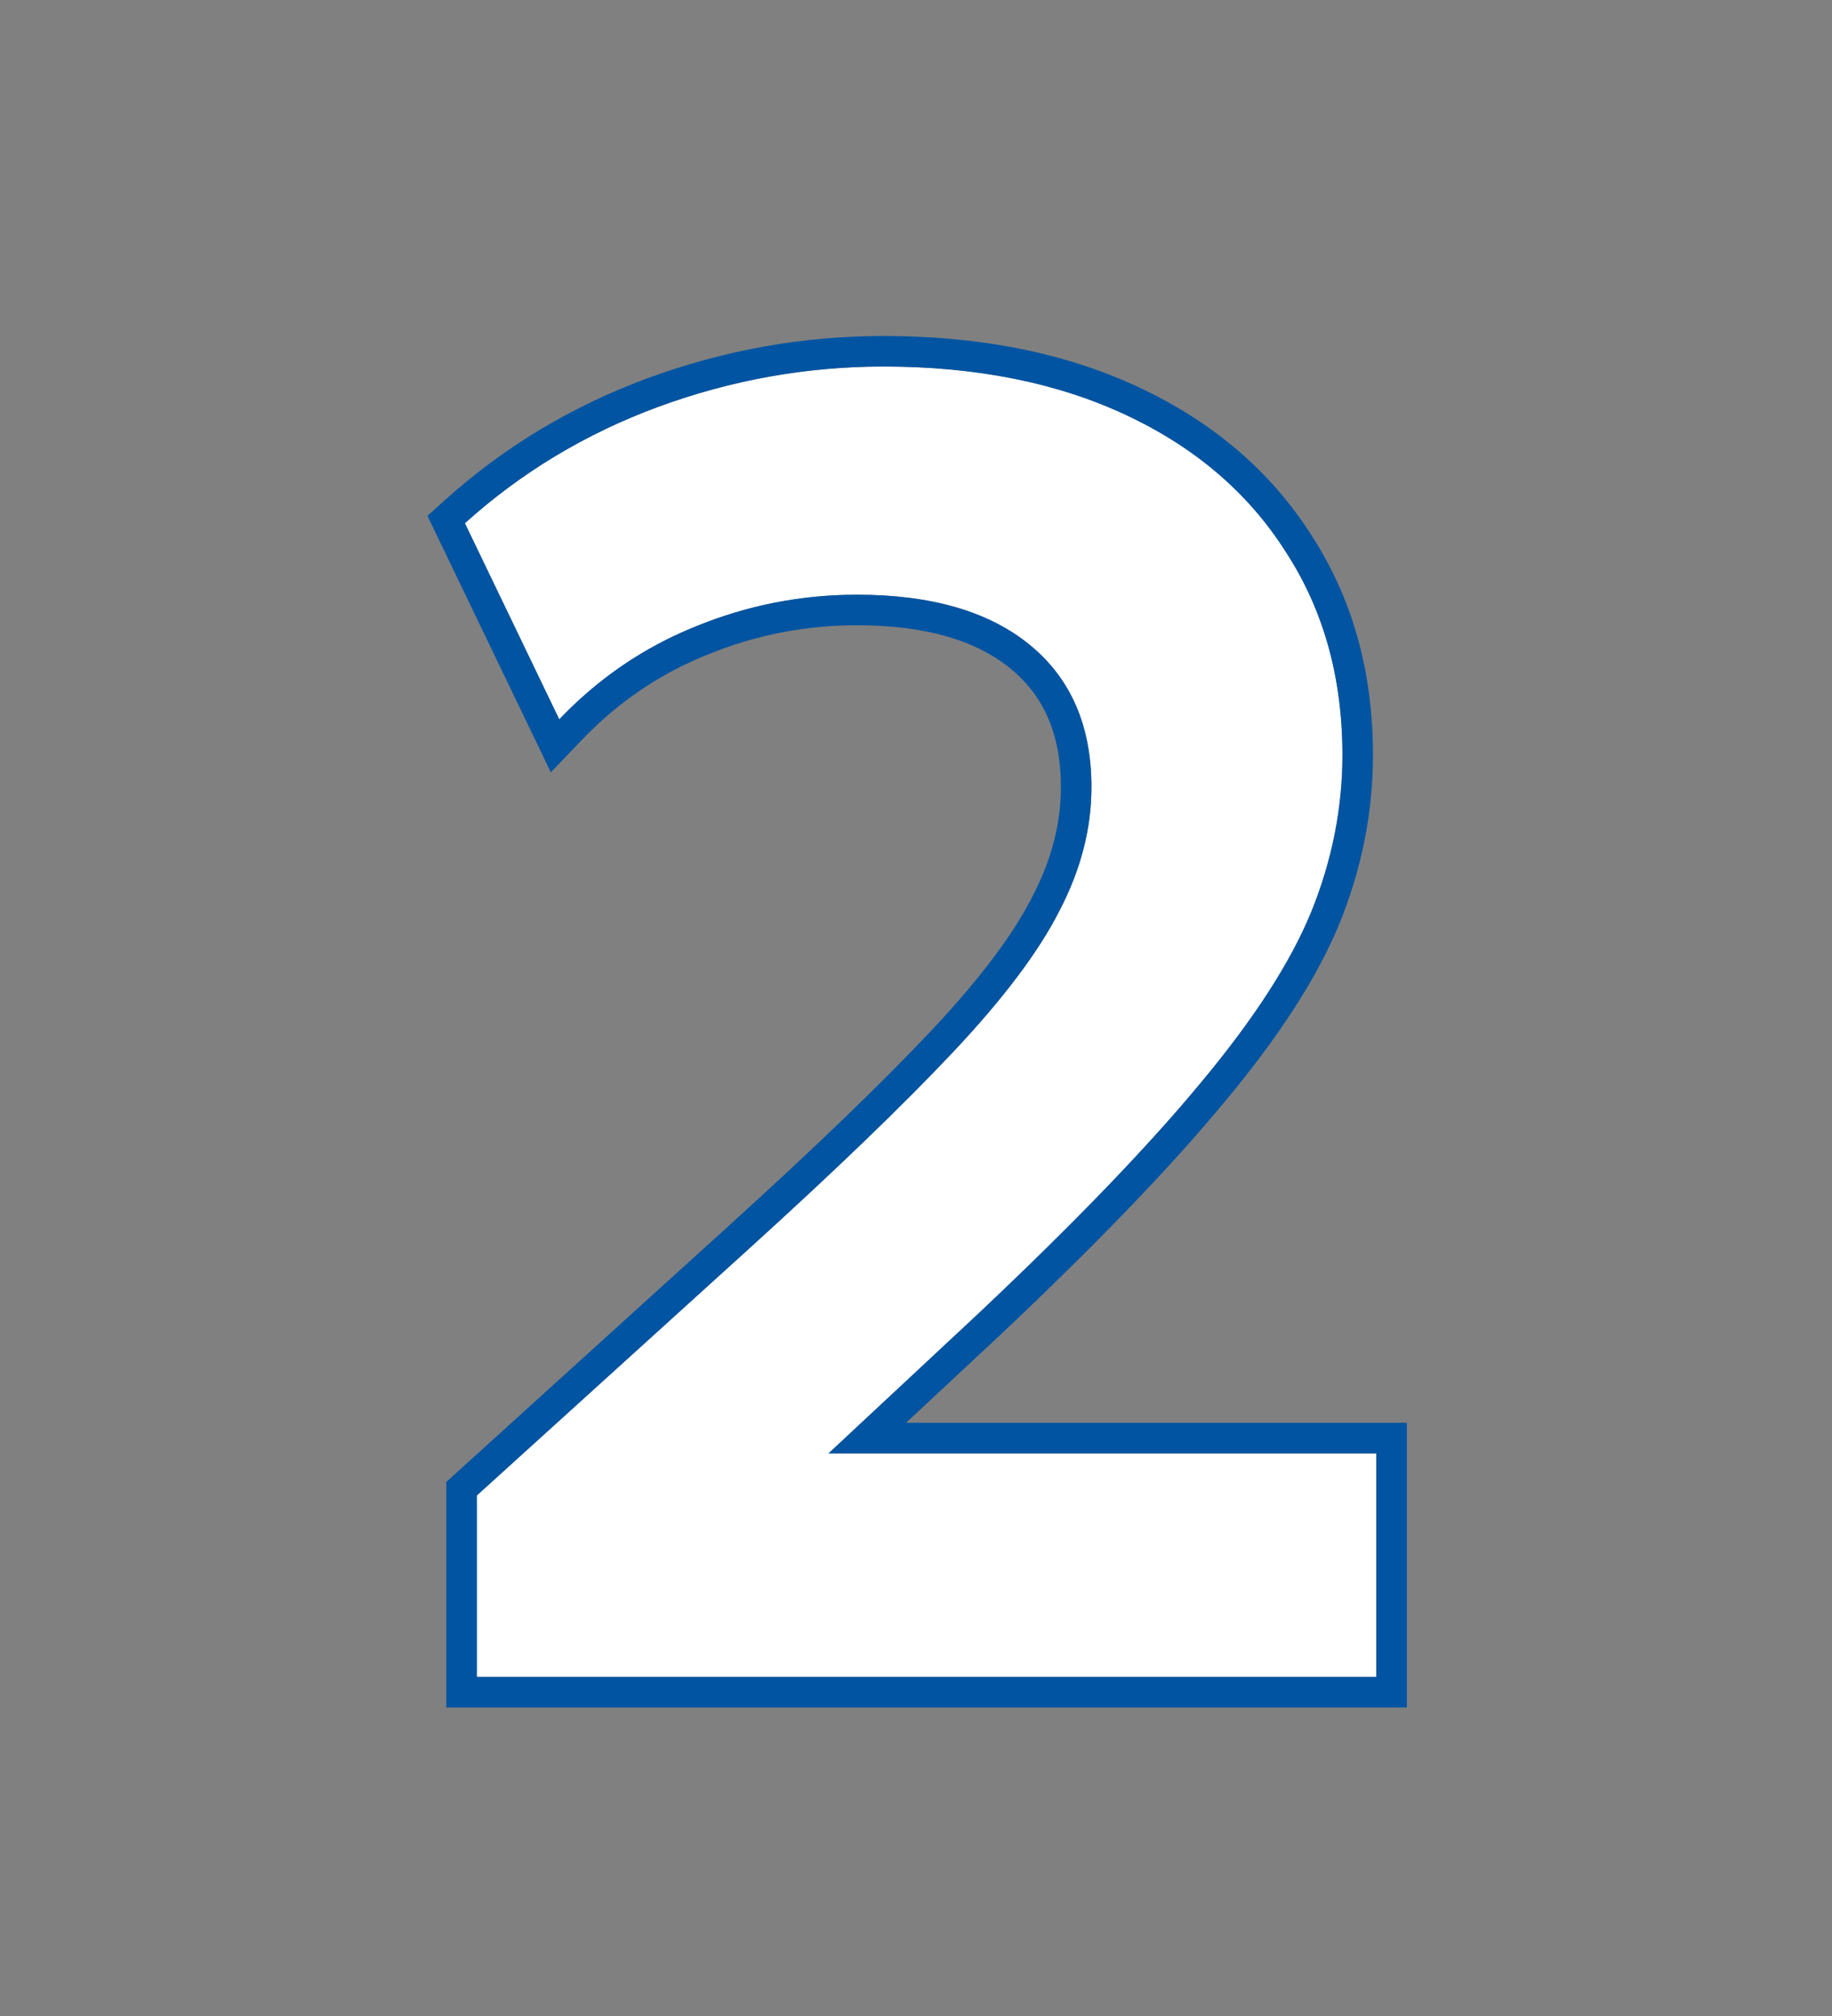 <svg width="60" height="66" viewBox="0 0 60 66" fill="none" xmlns="http://www.w3.org/2000/svg">
<rect x="0" y="0" width="60" height="66" fill="#808080" stroke="none"/>
<mask id="mask0_819_3008" style="mask-type:alpha" maskUnits="userSpaceOnUse" x="0" y="0" width="60" height="66">
<rect width="60" height="66" fill="#D9D9D9"/>
</mask>
<g mask="url(#mask0_819_3008)">
<path d="M15.616 54.9V48.96L24.586 40.83C27.386 38.29 29.596 36.16 31.216 34.44C32.856 32.7 34.016 31.16 34.696 29.82C35.396 28.48 35.746 27.13 35.746 25.77C35.746 23.77 35.076 22.22 33.736 21.12C32.396 20.02 30.506 19.47 28.066 19.47C26.226 19.47 24.456 19.82 22.756 20.52C21.076 21.2 19.596 22.21 18.316 23.55L15.226 17.13C17.066 15.47 19.176 14.2 21.556 13.32C23.956 12.44 26.416 12 28.936 12C31.976 12 34.626 12.53 36.886 13.59C39.146 14.65 40.886 16.14 42.106 18.06C43.346 19.96 43.966 22.18 43.966 24.72C43.966 26.46 43.626 28.17 42.946 29.85C42.266 31.51 41.056 33.38 39.316 35.46C37.596 37.54 35.166 40.06 32.026 43.02L27.136 47.58H45.076V54.9H15.616Z" fill="white"/>
<path fill-rule="evenodd" clip-rule="evenodd" d="M14.616 55.9V48.517L23.914 40.089C26.704 37.558 28.893 35.447 30.488 33.754C32.096 32.048 33.185 30.587 33.804 29.367L33.809 29.357C34.443 28.144 34.746 26.951 34.746 25.77C34.746 24.018 34.173 22.773 33.101 21.893C32.001 20.989 30.367 20.47 28.066 20.47C26.356 20.47 24.716 20.794 23.137 21.445L23.131 21.447C21.585 22.073 20.223 23.001 19.039 24.241L18.041 25.285L14 16.889L14.556 16.387C16.492 14.64 18.713 13.305 21.209 12.382L21.212 12.381C23.72 11.461 26.297 11 28.936 11C32.091 11 34.892 11.55 37.31 12.685C39.723 13.816 41.615 15.425 42.947 17.518C44.303 19.599 44.966 22.012 44.966 24.72C44.966 26.594 44.599 28.431 43.873 30.225L43.871 30.229C43.138 32.019 41.86 33.977 40.085 36.099C38.328 38.224 35.865 40.775 32.712 43.748L32.708 43.751L29.674 46.58H46.076V55.9H14.616ZM27.136 47.58L32.026 43.02C35.166 40.06 37.596 37.54 39.316 35.46C41.056 33.38 42.266 31.51 42.946 29.85C43.626 28.17 43.966 26.46 43.966 24.72C43.966 22.18 43.346 19.96 42.106 18.06C40.886 16.14 39.146 14.65 36.886 13.59C34.626 12.53 31.976 12 28.936 12C26.416 12 23.956 12.44 21.556 13.32C19.176 14.2 17.066 15.47 15.226 17.13L18.316 23.55C18.561 23.294 18.813 23.049 19.073 22.817C20.17 21.835 21.397 21.07 22.756 20.52C24.456 19.82 26.226 19.47 28.066 19.47C30.506 19.47 32.396 20.02 33.736 21.12C35.076 22.22 35.746 23.77 35.746 25.77C35.746 27.13 35.396 28.48 34.696 29.82C34.016 31.16 32.856 32.7 31.216 34.44C29.596 36.16 27.386 38.29 24.586 40.83L15.616 48.96V54.9H45.076V47.58H27.136Z" fill="#0154A2"/>
</g>
</svg>
